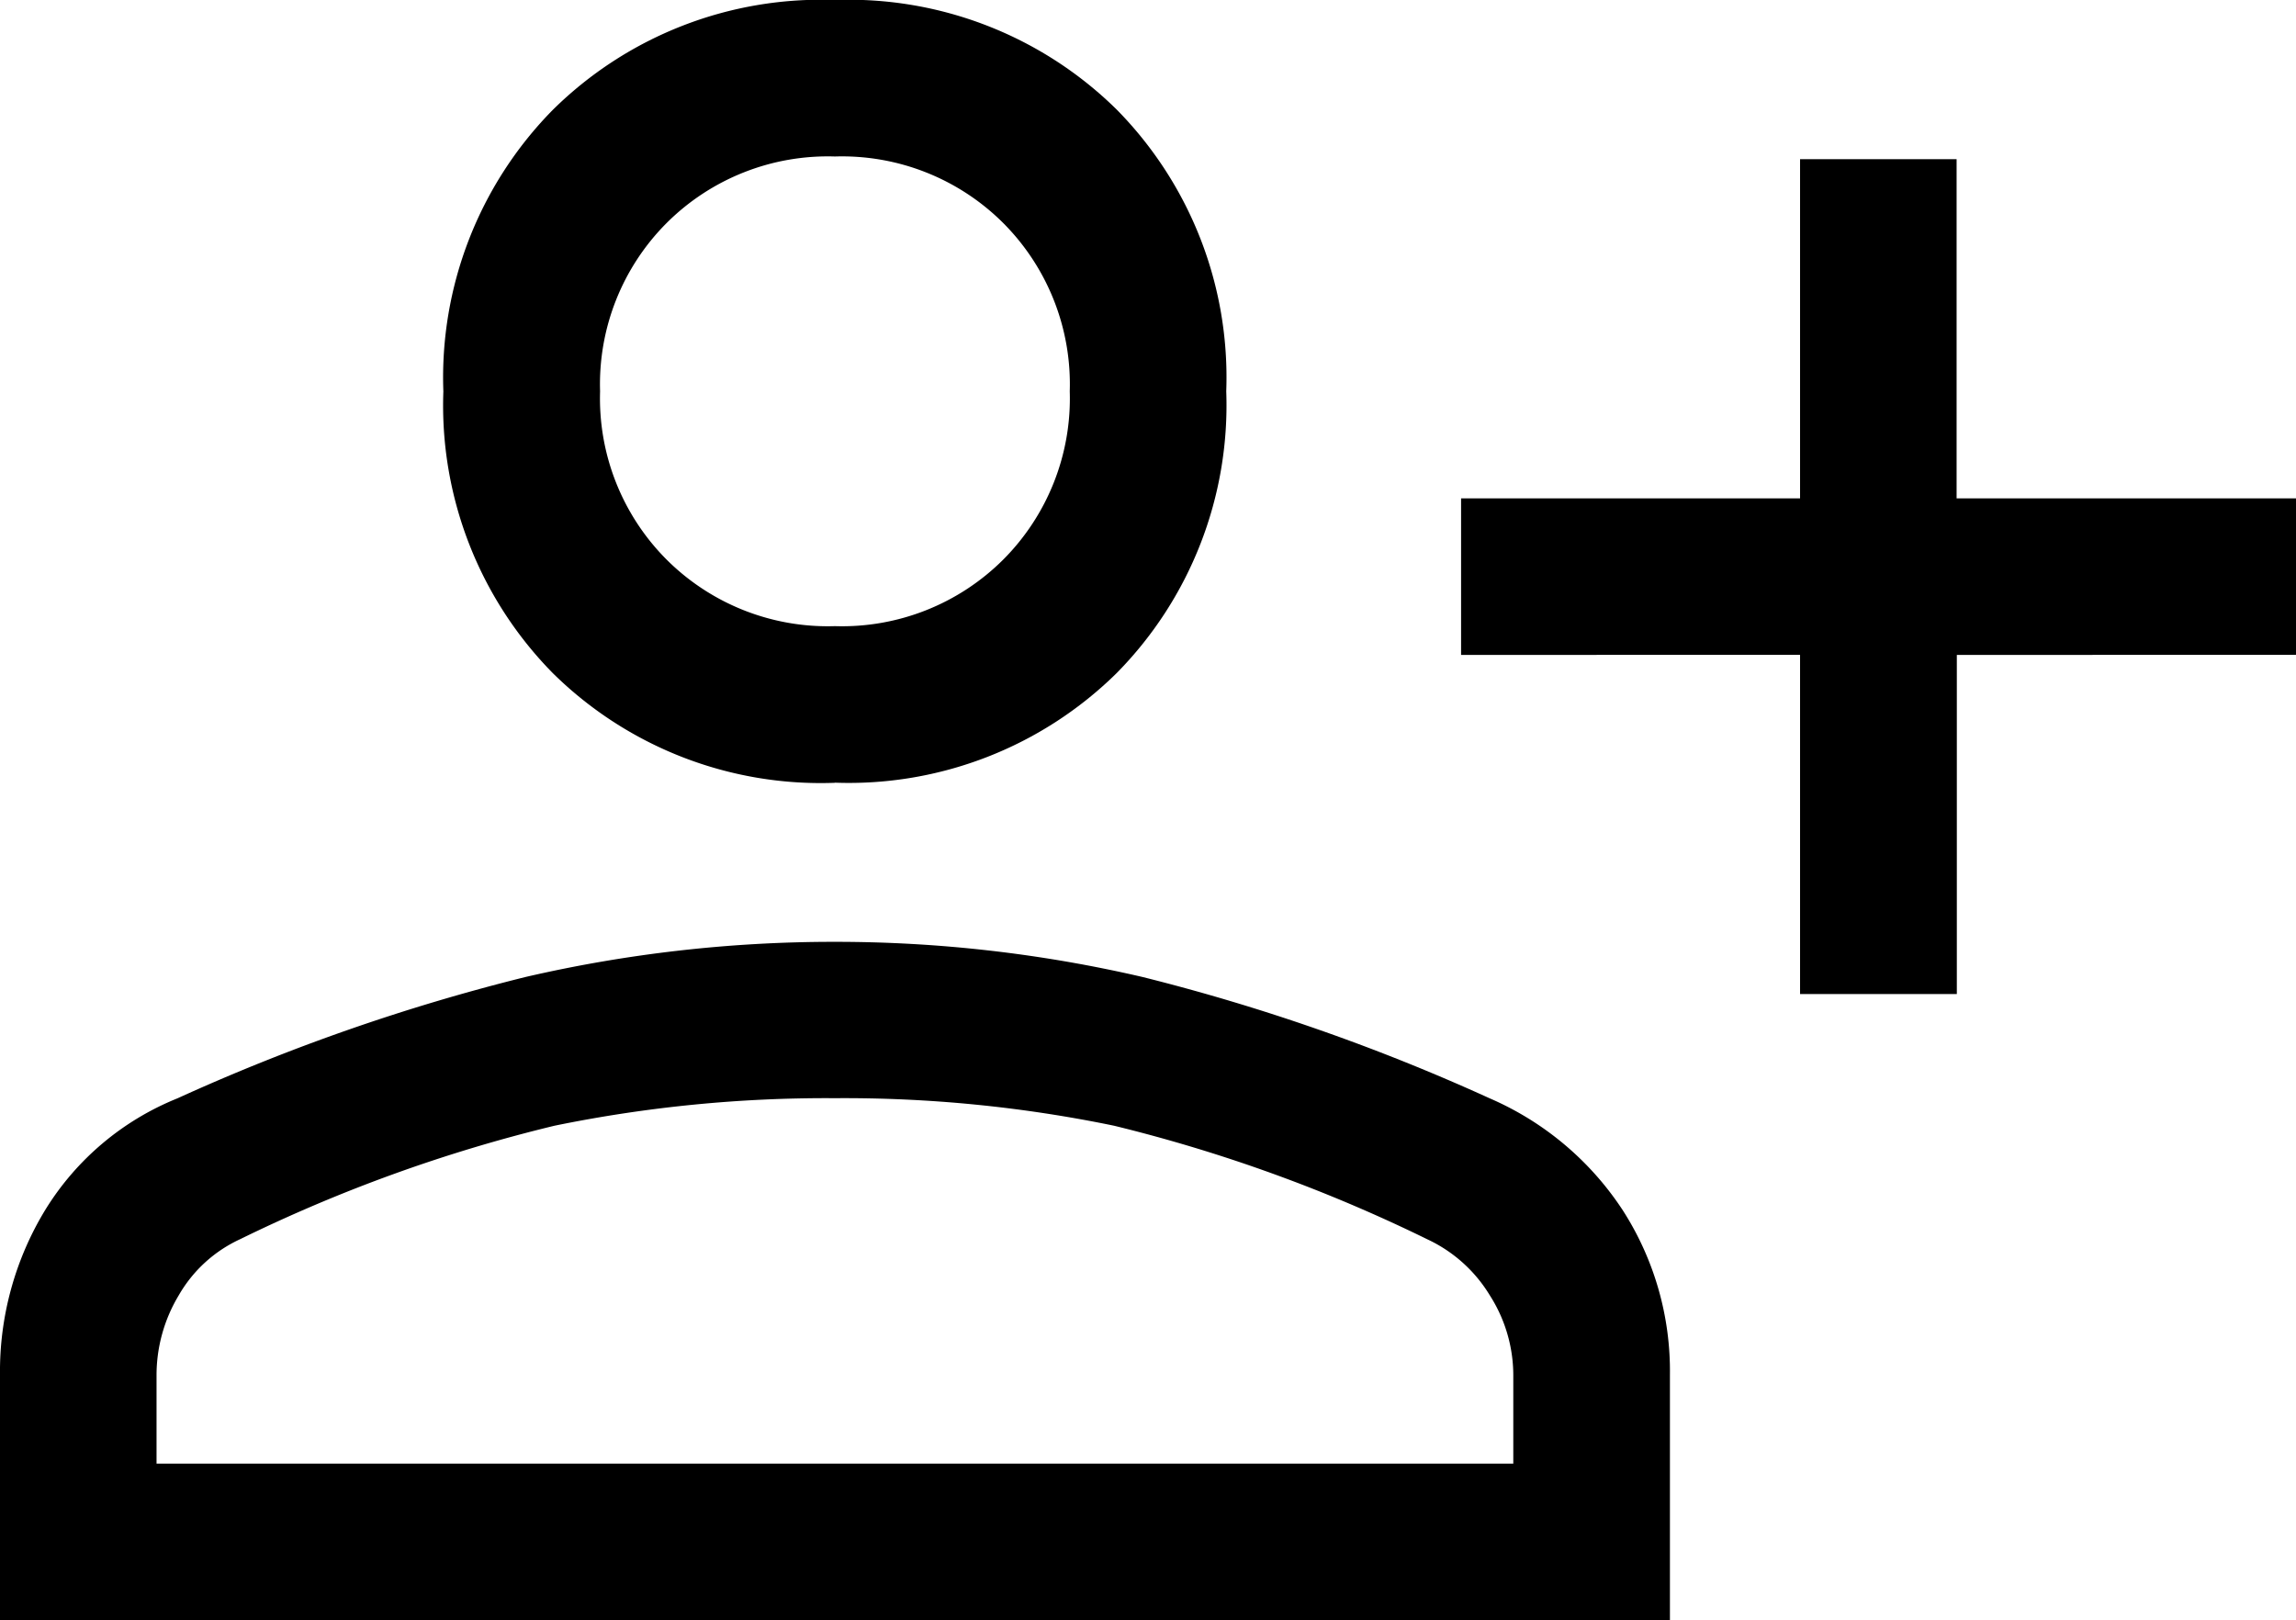<svg xmlns="http://www.w3.org/2000/svg" width="50" height="35.284" viewBox="0 0 50 35.284">
  <path id="person_add_FILL0_wght400_GRAD0_opsz48" d="M79.2-759.352v-7.386H71.818v-3.409H79.2v-7.386h3.409v7.386H90v3.409H82.614v7.386Zm-21.023-4.6a8.306,8.306,0,0,1-6.136-2.386,8.307,8.307,0,0,1-2.386-6.136,8.306,8.306,0,0,1,2.386-6.136A8.306,8.306,0,0,1,58.182-781a8.306,8.306,0,0,1,6.136,2.386,8.306,8.306,0,0,1,2.386,6.136,8.307,8.307,0,0,1-2.386,6.136A8.306,8.306,0,0,1,58.182-763.955ZM40-745.716v-5.341a6.759,6.759,0,0,1,.994-3.608,6.02,6.02,0,0,1,2.869-2.415,43.656,43.656,0,0,1,7.576-2.642,29.768,29.768,0,0,1,6.733-.767,29.518,29.518,0,0,1,6.714.767,43.886,43.886,0,0,1,7.557,2.642,6.583,6.583,0,0,1,2.9,2.443,6.477,6.477,0,0,1,1.023,3.58v5.341Zm3.409-3.409H72.955v-1.932a3.236,3.236,0,0,0-.511-1.733,3.144,3.144,0,0,0-1.364-1.222,33.579,33.579,0,0,0-6.818-2.472,29.03,29.03,0,0,0-6.08-.6,29.438,29.438,0,0,0-6.108.6,33.34,33.34,0,0,0-6.847,2.472,2.976,2.976,0,0,0-1.335,1.222,3.376,3.376,0,0,0-.483,1.733Zm14.773-18.239a4.967,4.967,0,0,0,3.665-1.449,4.967,4.967,0,0,0,1.449-3.665,4.967,4.967,0,0,0-1.449-3.665,4.967,4.967,0,0,0-3.665-1.449,4.967,4.967,0,0,0-3.665,1.449,4.967,4.967,0,0,0-1.449,3.665,4.967,4.967,0,0,0,1.449,3.665A4.967,4.967,0,0,0,58.182-767.364ZM58.182-772.477ZM58.182-749.125Z" transform="translate(-40 781)"/>
</svg>

